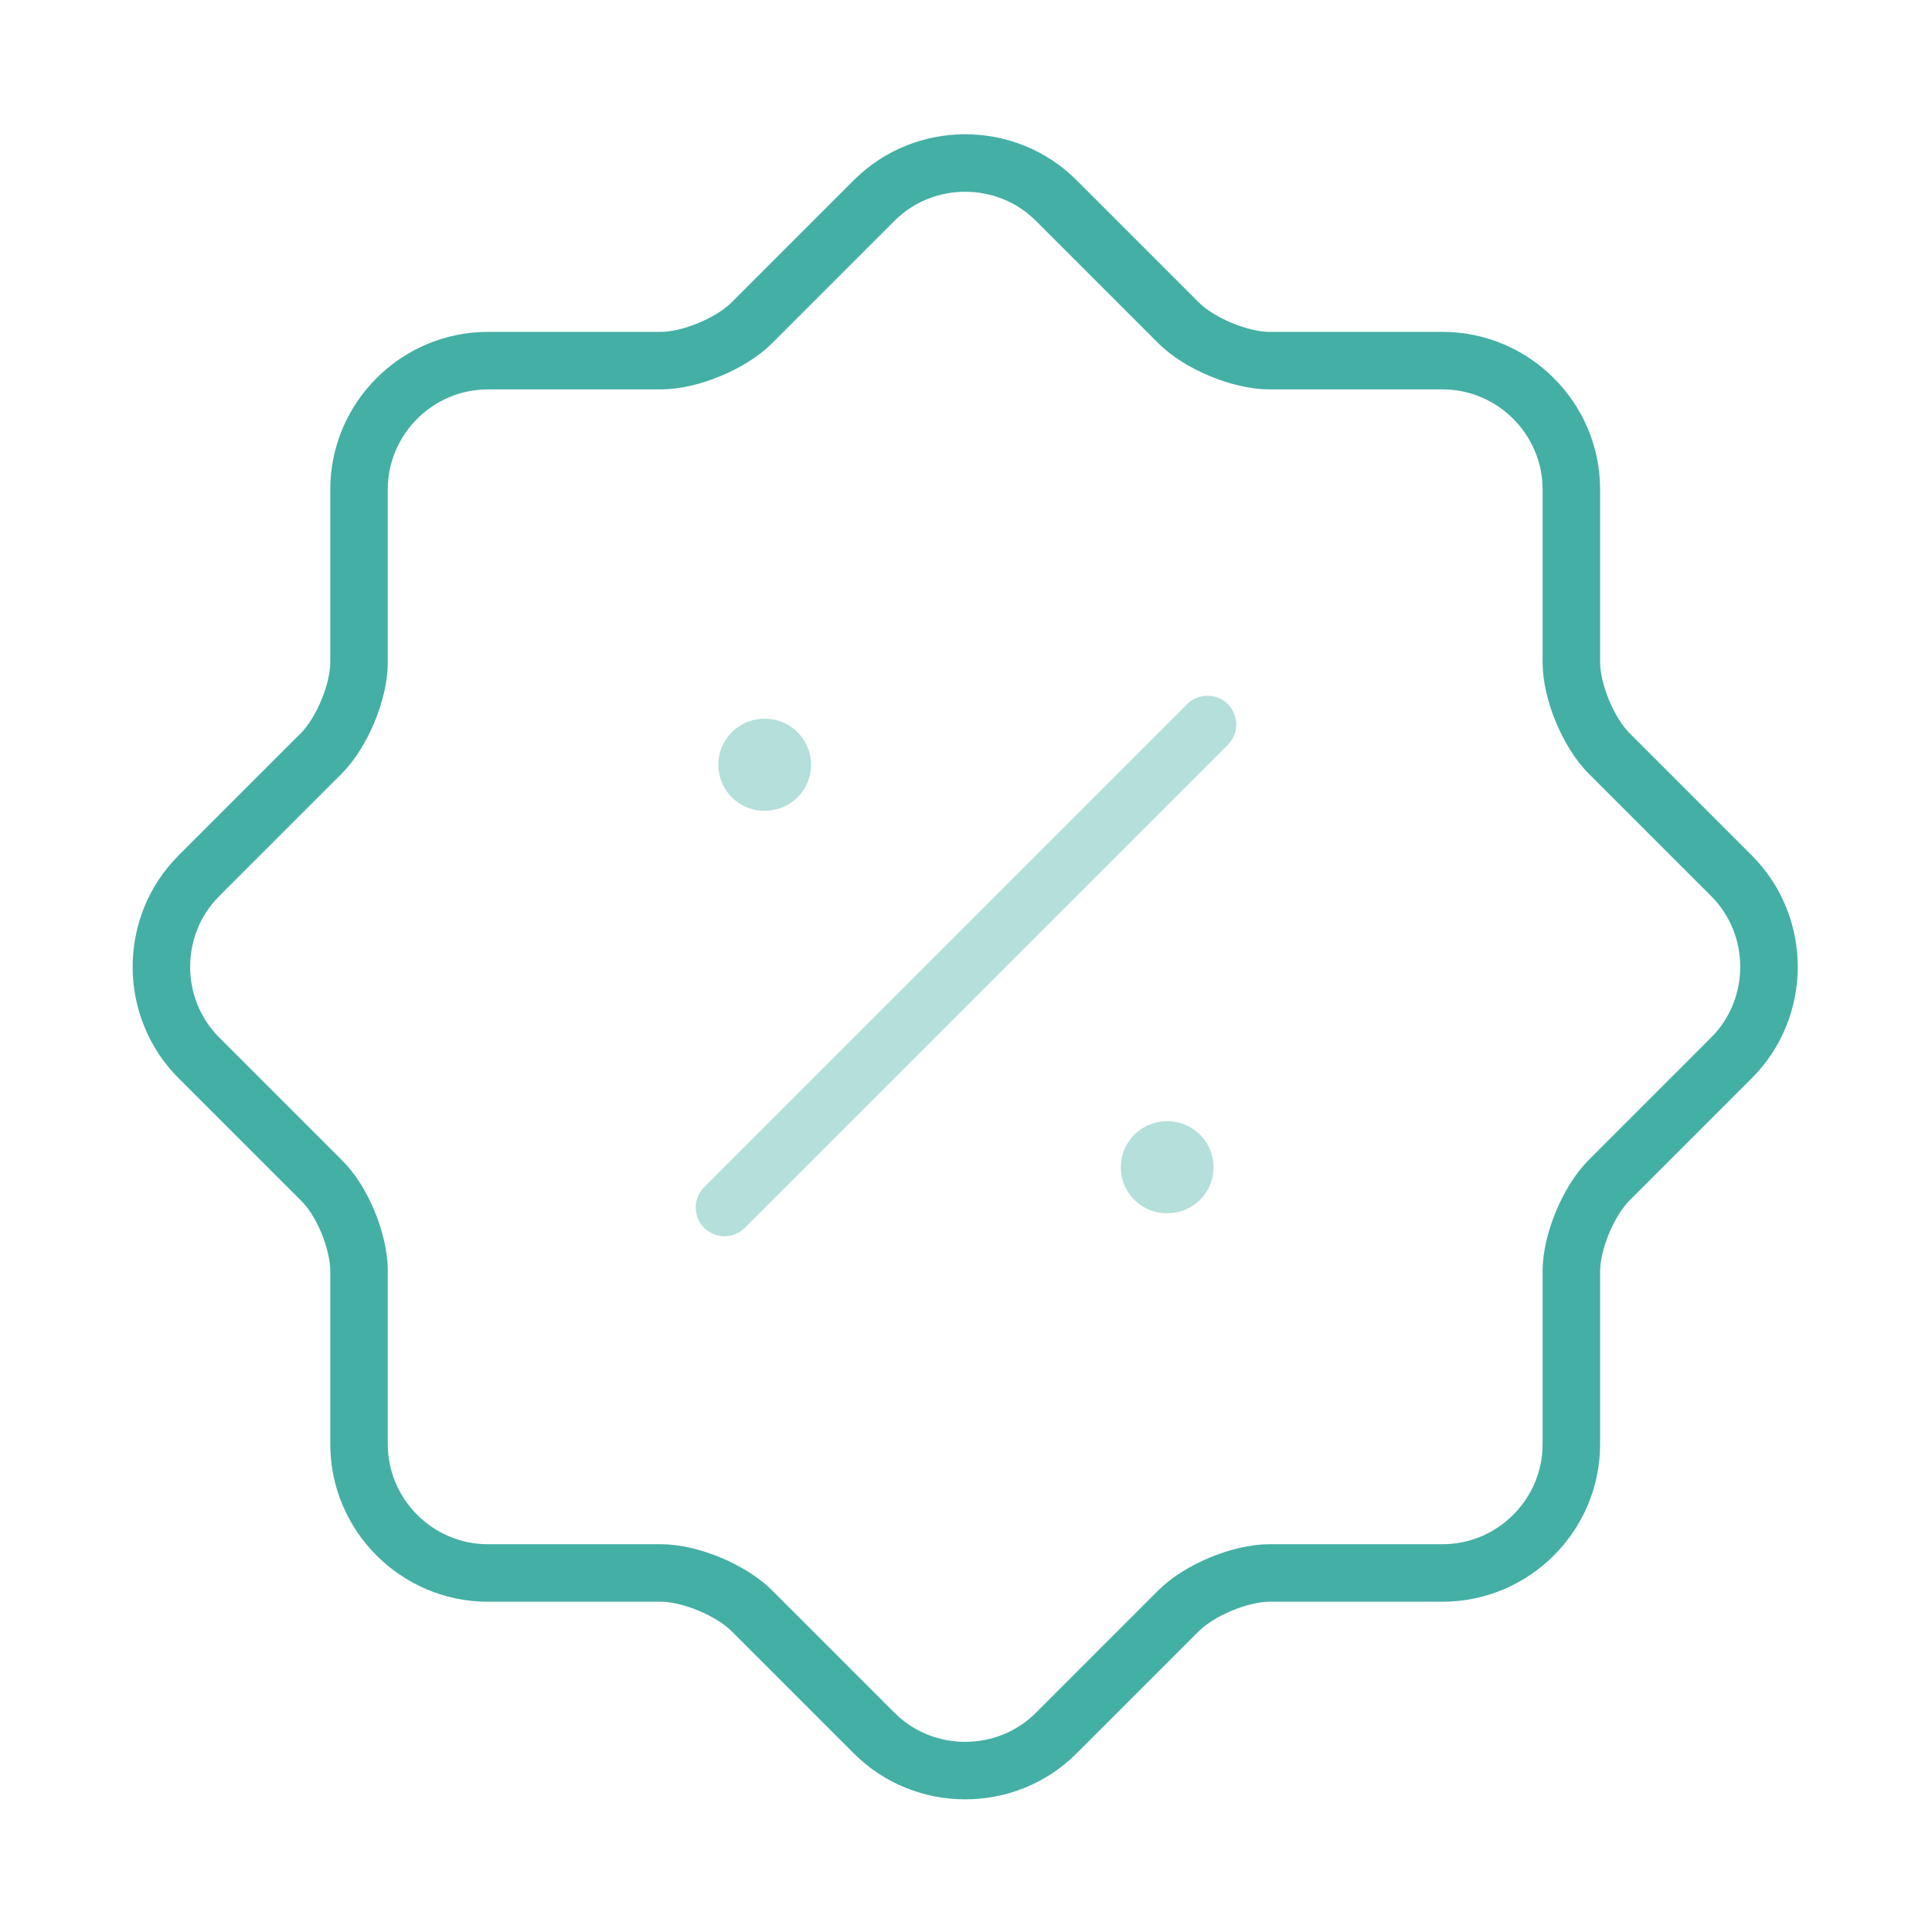 <svg width="84" height="84" viewBox="0 0 84 84" fill="none" xmlns="http://www.w3.org/2000/svg">
<path d="M13.965 51.31L8.645 45.99C6.475 43.82 6.475 40.25 8.645 38.08L13.965 32.76C14.875 31.85 15.61 30.065 15.61 28.805V21.28C15.61 18.2 18.13 15.68 21.21 15.68H28.735C29.995 15.68 31.78 14.945 32.69 14.035L38.01 8.715C40.18 6.545 43.75 6.545 45.92 8.715L51.24 14.035C52.15 14.945 53.935 15.68 55.195 15.68H62.72C65.8 15.68 68.32 18.2 68.32 21.28V28.805C68.32 30.065 69.055 31.85 69.965 32.76L75.285 38.08C77.455 40.25 77.455 43.82 75.285 45.99L69.965 51.31C69.055 52.22 68.32 54.005 68.32 55.265V62.79C68.32 65.87 65.8 68.39 62.72 68.39H55.195C53.935 68.39 52.15 69.125 51.24 70.035L45.92 75.355C43.75 77.525 40.18 77.525 38.01 75.355L32.69 70.035C31.78 69.125 29.995 68.39 28.735 68.39H21.21C18.13 68.39 15.61 65.87 15.61 62.79V55.265C15.61 53.97 14.875 52.185 13.965 51.31Z" stroke="#44AFA5" stroke-width="2.5" stroke-linecap="round" stroke-linejoin="round"/>
<path opacity="0.4" d="M31.5 52.5L52.5 31.5" stroke="#44AFA5" stroke-width="2.5" stroke-linecap="round" stroke-linejoin="round"/>
<path opacity="0.4" d="M50.731 50.75H50.762" stroke="#44AFA5" stroke-width="4" stroke-linecap="round" stroke-linejoin="round"/>
<path opacity="0.4" d="M33.231 33.25H33.262" stroke="#44AFA5" stroke-width="4" stroke-linecap="round" stroke-linejoin="round"/>
</svg>
